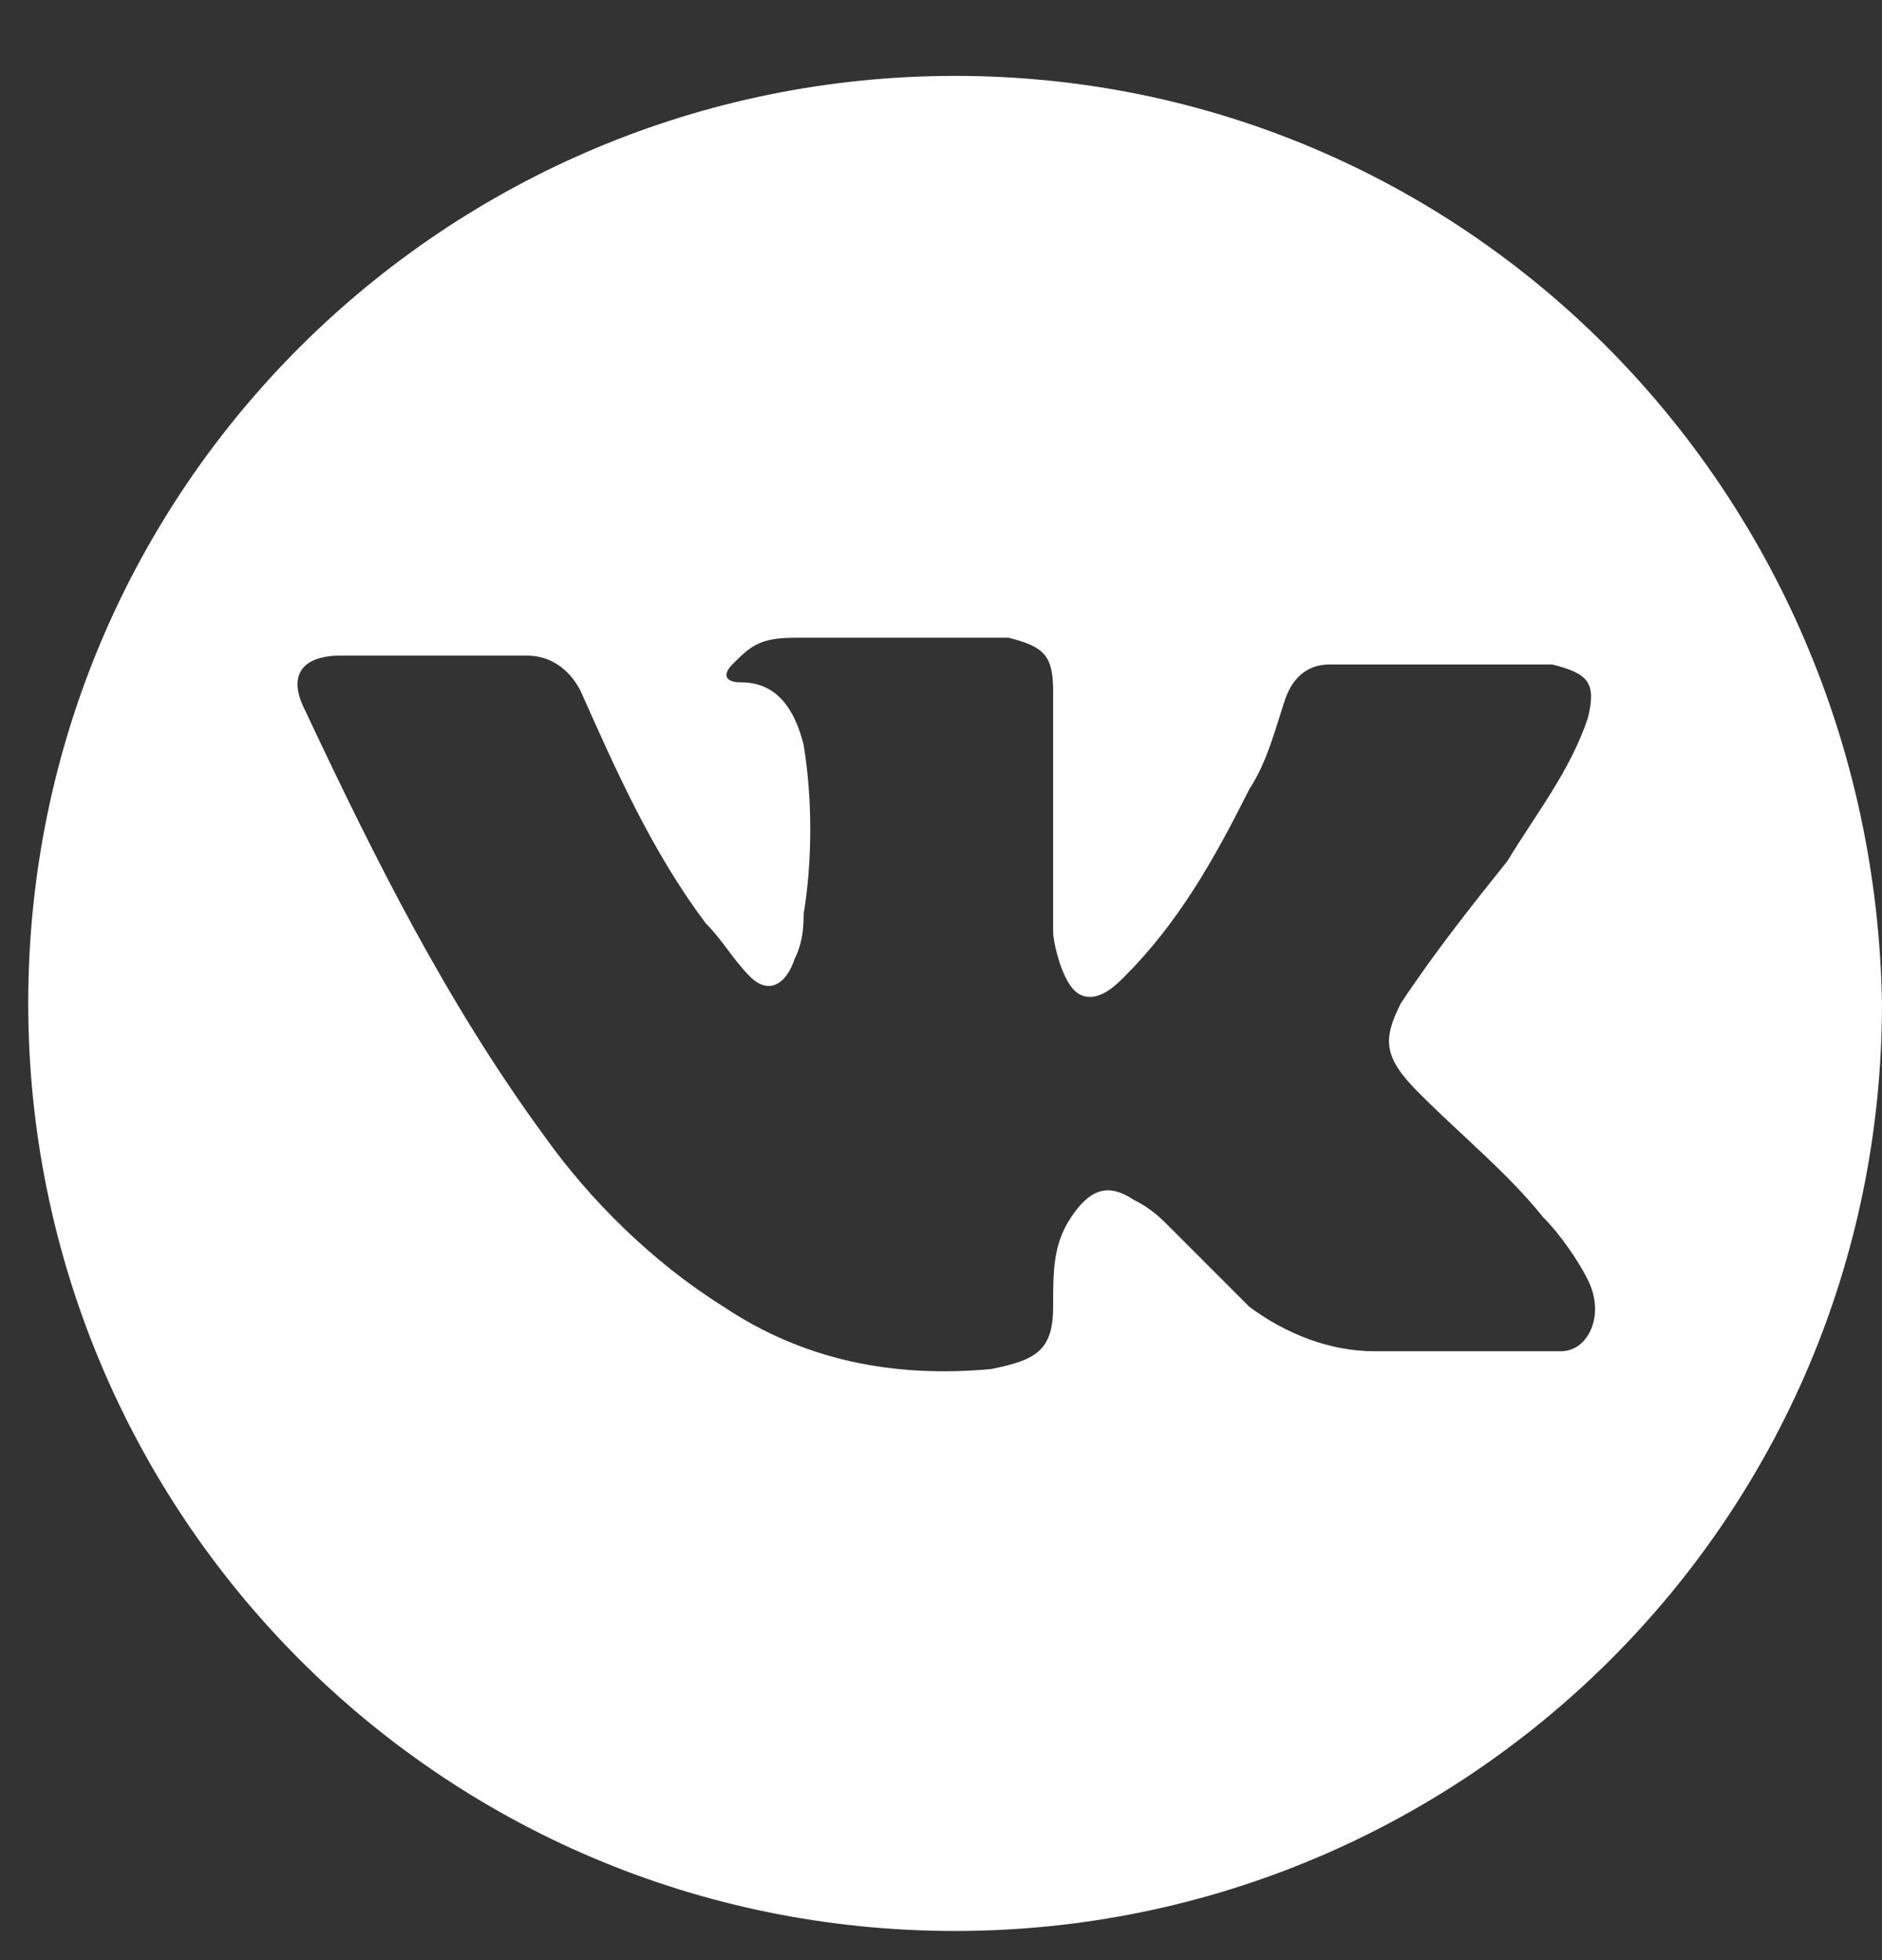 <?xml version="1.0" encoding="UTF-8"?> <svg xmlns="http://www.w3.org/2000/svg" width="24" height="25" viewBox="0 0 24 25" fill="none"><rect x="0" y="0" width="24" height="25" fill="#333333" stroke="none"/> <g clip-path="url(#clip0_33_365)"> <path d="M18.09 13.935C18.658 14.504 19.226 14.959 19.681 15.528C19.908 15.755 20.136 16.096 20.249 16.324C20.477 16.779 20.249 17.234 19.908 17.234H17.522C16.953 17.234 16.385 17.006 15.93 16.665C15.589 16.324 15.248 15.983 14.908 15.642C14.794 15.528 14.68 15.414 14.453 15.3C14.112 15.073 13.885 15.187 13.657 15.528C13.43 15.869 13.43 16.21 13.43 16.665C13.43 17.234 13.203 17.348 12.634 17.462C11.384 17.575 10.248 17.348 9.225 16.665C8.316 16.096 7.52 15.3 6.952 14.504C5.702 12.798 4.792 10.978 3.883 9.044C3.656 8.589 3.883 8.362 4.338 8.362C5.133 8.362 5.929 8.362 6.724 8.362C7.065 8.362 7.293 8.589 7.406 8.817C7.861 9.84 8.316 10.864 8.998 11.774C9.225 12.002 9.339 12.229 9.566 12.457C9.793 12.684 10.021 12.57 10.134 12.229C10.248 12.002 10.248 11.774 10.248 11.66C10.361 10.978 10.361 10.181 10.248 9.499C10.134 9.044 9.907 8.703 9.452 8.703C9.225 8.703 9.225 8.589 9.339 8.475C9.566 8.248 9.679 8.134 10.134 8.134H12.862C13.316 8.248 13.43 8.362 13.43 8.817V11.888C13.43 12.002 13.544 12.57 13.771 12.684C13.998 12.798 14.226 12.57 14.339 12.457C15.021 11.774 15.476 10.978 15.93 10.068C16.158 9.727 16.271 9.272 16.385 8.93C16.499 8.589 16.726 8.475 16.953 8.475H19.567C19.681 8.475 19.681 8.475 19.795 8.475C20.249 8.589 20.363 8.703 20.249 9.158C20.022 9.84 19.567 10.409 19.226 10.978C18.772 11.546 18.317 12.115 17.863 12.798C17.635 13.253 17.635 13.48 18.09 13.935ZM12.18 0.968C5.702 0.968 0.36 6.2 0.36 12.798C0.36 19.282 5.588 24.628 12.18 24.628C18.658 24.628 24 19.395 24 12.798C23.886 6.2 18.658 0.968 12.18 0.968Z" fill="white"></path> </g> <defs> <clipPath id="clip0_33_365"> <rect width="24" height="24" fill="white" transform="translate(0 0.968)"></rect> </clipPath> </defs> </svg> 